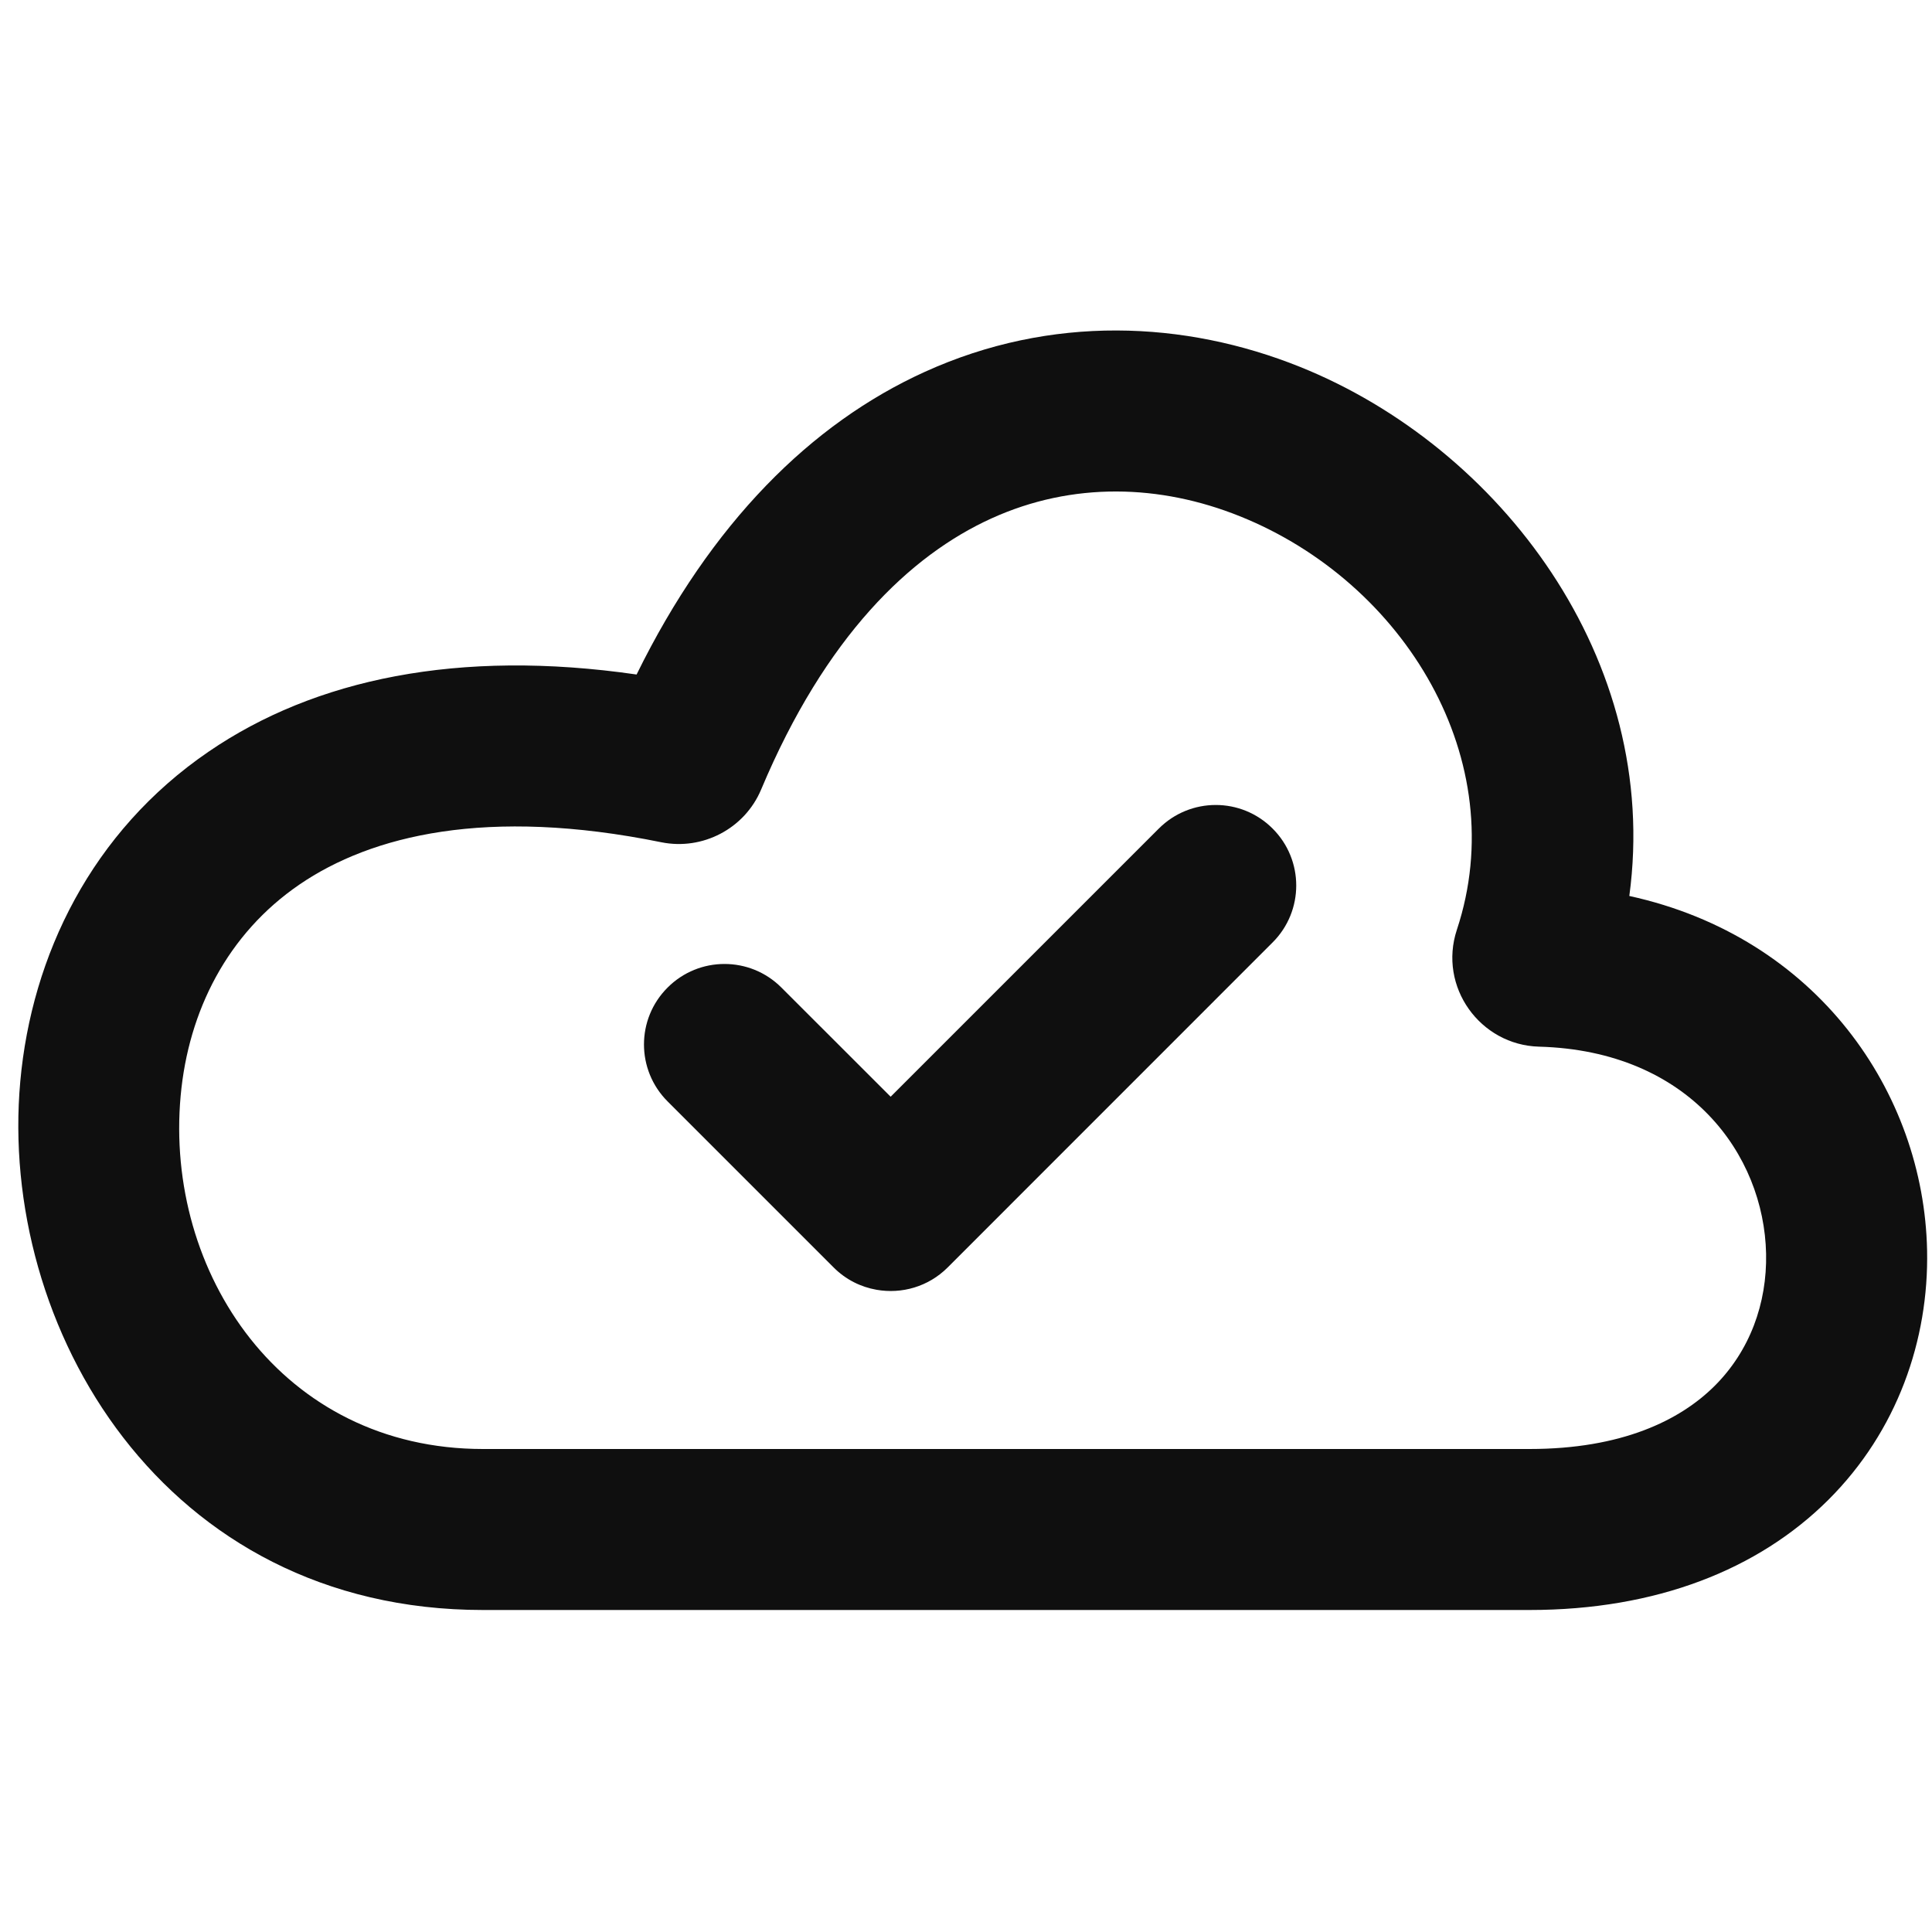 <?xml version="1.0" encoding="utf-8"?>
<svg width="800px" height="800px" viewBox="0 0 24 24" fill="none" xmlns="http://www.w3.org/2000/svg">
<path fill-rule="evenodd" clip-rule="evenodd" d="M20.24 11.13C22.572 11.64 23.898 13.572 23.939 15.53C23.962 16.643 23.57 17.778 22.71 18.634C21.842 19.497 20.578 20 19 20L6 20C2.024 20 -0.024 16.479 0.252 13.433C0.393 11.872 1.136 10.332 2.592 9.337C3.91 8.435 5.697 8.059 7.908 8.379C8.833 6.497 10.076 5.26 11.489 4.619C13.059 3.906 14.719 3.983 16.148 4.557C18.635 5.556 20.637 8.194 20.24 11.13ZM12.316 6.44C11.307 6.898 10.255 7.903 9.455 9.808C9.25 10.295 8.727 10.566 8.216 10.463C6.049 10.022 4.612 10.378 3.72 10.988C2.828 11.598 2.34 12.556 2.244 13.614C2.045 15.805 3.496 18 6 18L19 18C20.145 18 20.869 17.645 21.299 17.217C21.736 16.782 21.952 16.192 21.939 15.572C21.913 14.347 20.991 13.053 19.118 13.002C18.388 12.982 17.863 12.26 18.098 11.549C18.792 9.452 17.455 7.237 15.402 6.413C14.414 6.016 13.326 5.981 12.316 6.44Z" fill="#0F0F0F"/>
<path d="M15.809 10.293C15.419 9.902 14.786 9.902 14.395 10.293L11.064 13.624L9.707 12.268C9.317 11.877 8.683 11.877 8.293 12.268C7.902 12.658 7.902 13.291 8.293 13.682L10.355 15.744C10.506 15.896 10.694 15.988 10.889 16.022C11.2 16.077 11.532 15.985 11.772 15.745L15.809 11.707C16.2 11.317 16.2 10.683 15.809 10.293Z" fill="#0F0F0F"/>
</svg>